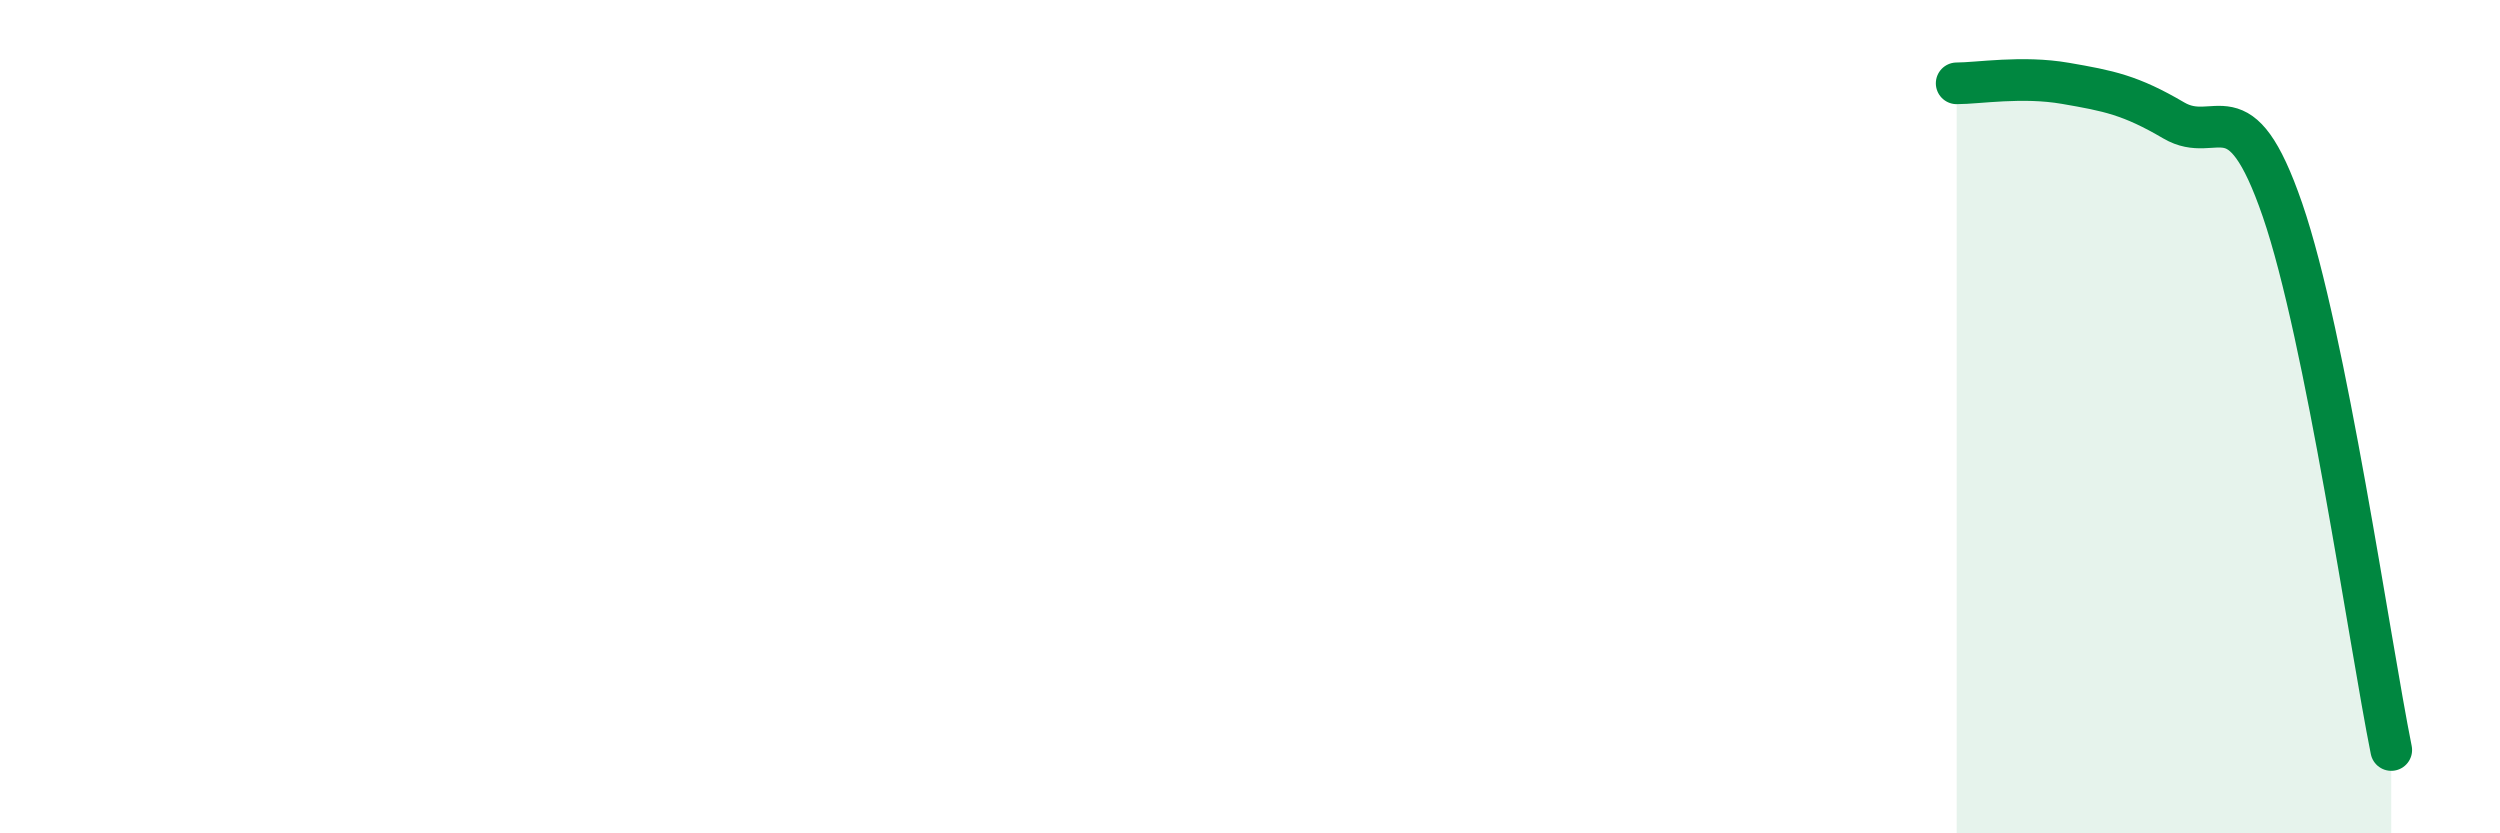 
    <svg width="60" height="20" viewBox="0 0 60 20" xmlns="http://www.w3.org/2000/svg">
      <path
        d="M 46.96,2 C 47.48,2 48.53,1.82 49.57,2 C 50.61,2.18 51.13,2.28 52.17,2.89 C 53.21,3.5 53.74,2.02 54.78,5.04 C 55.82,8.06 56.87,15.41 57.39,18L57.39 20L46.96 20Z"
        fill="#008740"
        opacity="0.1"
        stroke-linecap="round"
        stroke-linejoin="round"
      />
      <path
        d="M 46.96,2 C 47.48,2 48.53,1.82 49.57,2 C 50.61,2.18 51.13,2.28 52.17,2.89 C 53.21,3.5 53.74,2.02 54.78,5.04 C 55.82,8.06 56.87,15.41 57.39,18"
        stroke="#008740"
        stroke-width="1"
        fill="none"
        stroke-linecap="round"
        stroke-linejoin="round"
      />
    </svg>
  